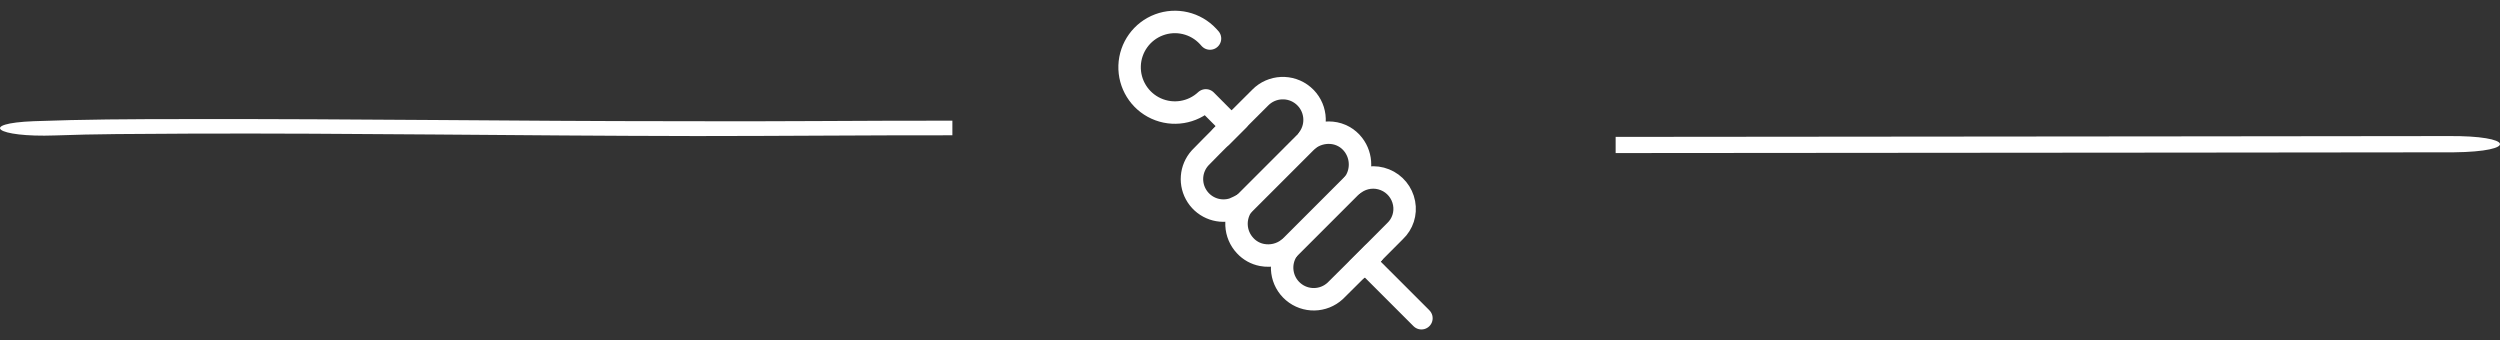 <?xml version="1.0" encoding="UTF-8"?> <svg xmlns="http://www.w3.org/2000/svg" xmlns:xlink="http://www.w3.org/1999/xlink" width="147px" height="20px" viewBox="0 0 147 20"><rect x="0" y="0" width="147" height="20" fill="#333333" stroke="none"/><!-- Generator: Sketch 51.1 (57501) - http://www.bohemiancoding.com/sketch --><title>appetizers</title><desc>Created with Sketch.</desc><defs></defs><g id="appetizers" stroke="none" stroke-width="1" fill="none" fill-rule="evenodd"><g id="Group" transform="translate(0, 1)"><path d="M56,6.095 C50.673,6.087 45.321,6.156 39.808,6.126 C30.411,6.126 21.014,5.984 11.165,6.002 C7.542,6.002 4.938,6.019 1.994,6.126 C-1.289,6.251 -0.27,7.089 3.24,6.964 C5.618,6.875 7.882,6.875 11.165,6.857 C20.675,6.822 30.185,6.982 40.94,7 C45.948,7 50.877,6.949 56,6.955 L56,6.095 Z" id="Fill-201" fill="#FFFFFF"></path><path d="M143.936,7.001 C143.871,7.001 118.444,7.032 95,7.049 L95,8 C118.565,7.987 144.086,7.956 144.281,7.956 C148.073,7.917 147.844,6.962 143.936,7.001" id="Fill-203" fill="#FFFFFF"></path><g id="CRFT_0101C_Line_Art_icon__appetizer4" transform="translate(66, 0)" stroke="#FFFFFF" stroke-linecap="round" stroke-linejoin="round" stroke-width="1.32"><path d="M16.56,10.944 C16.444,10.323 16.019,9.804 15.433,9.569 C14.847,9.333 14.182,9.412 13.668,9.78 L13.572,9.84 C14.101,9.152 14.101,8.194 13.572,7.506 C13.268,7.11 12.814,6.858 12.318,6.81 C11.827,6.762 11.336,6.901 10.944,7.2 C10.939,7.18 10.939,7.16 10.944,7.14 C11.515,6.349 11.38,5.251 10.635,4.622 C9.889,3.992 8.784,4.044 8.1,4.74 C7.71,5.13 4.968,7.86 4.566,8.286 C4,8.912 3.928,9.841 4.391,10.546 C4.854,11.252 5.735,11.556 6.534,11.286 C6.727,11.205 6.915,11.113 7.098,11.01 C6.534,11.741 6.584,12.774 7.218,13.446 C7.479,13.728 7.824,13.92 8.202,13.992 C8.742,14.096 9.301,13.965 9.738,13.632 C9.731,13.658 9.719,13.683 9.702,13.704 C9.179,14.488 9.324,15.539 10.04,16.151 C10.757,16.763 11.817,16.743 12.51,16.104 C12.954,15.672 15.636,12.996 16.026,12.594 C16.475,12.172 16.676,11.549 16.56,10.944 Z" id="Shape"></path><path d="M9.75,13.644 L13.56,9.834" id="Shape"></path><path d="M10.932,7.2 L7.11,11.022" id="Shape"></path><path d="M14.724,13.914 L13.854,14.784" id="Shape"></path><path d="M6.81,6.036 L5.814,7.032" id="Shape"></path><path d="M5.148,1.266 L5.034,1.14 C4.3,0.351 3.162,0.082 2.152,0.459 C1.143,0.836 0.459,1.784 0.421,2.861 C0.384,3.939 0.999,4.933 1.98,5.379 C2.961,5.826 4.114,5.638 4.902,4.902 L6.366,6.372" id="Shape"></path><path d="M14.28,14.412 L17.58,17.712" id="Shape"></path></g></g></g></svg>